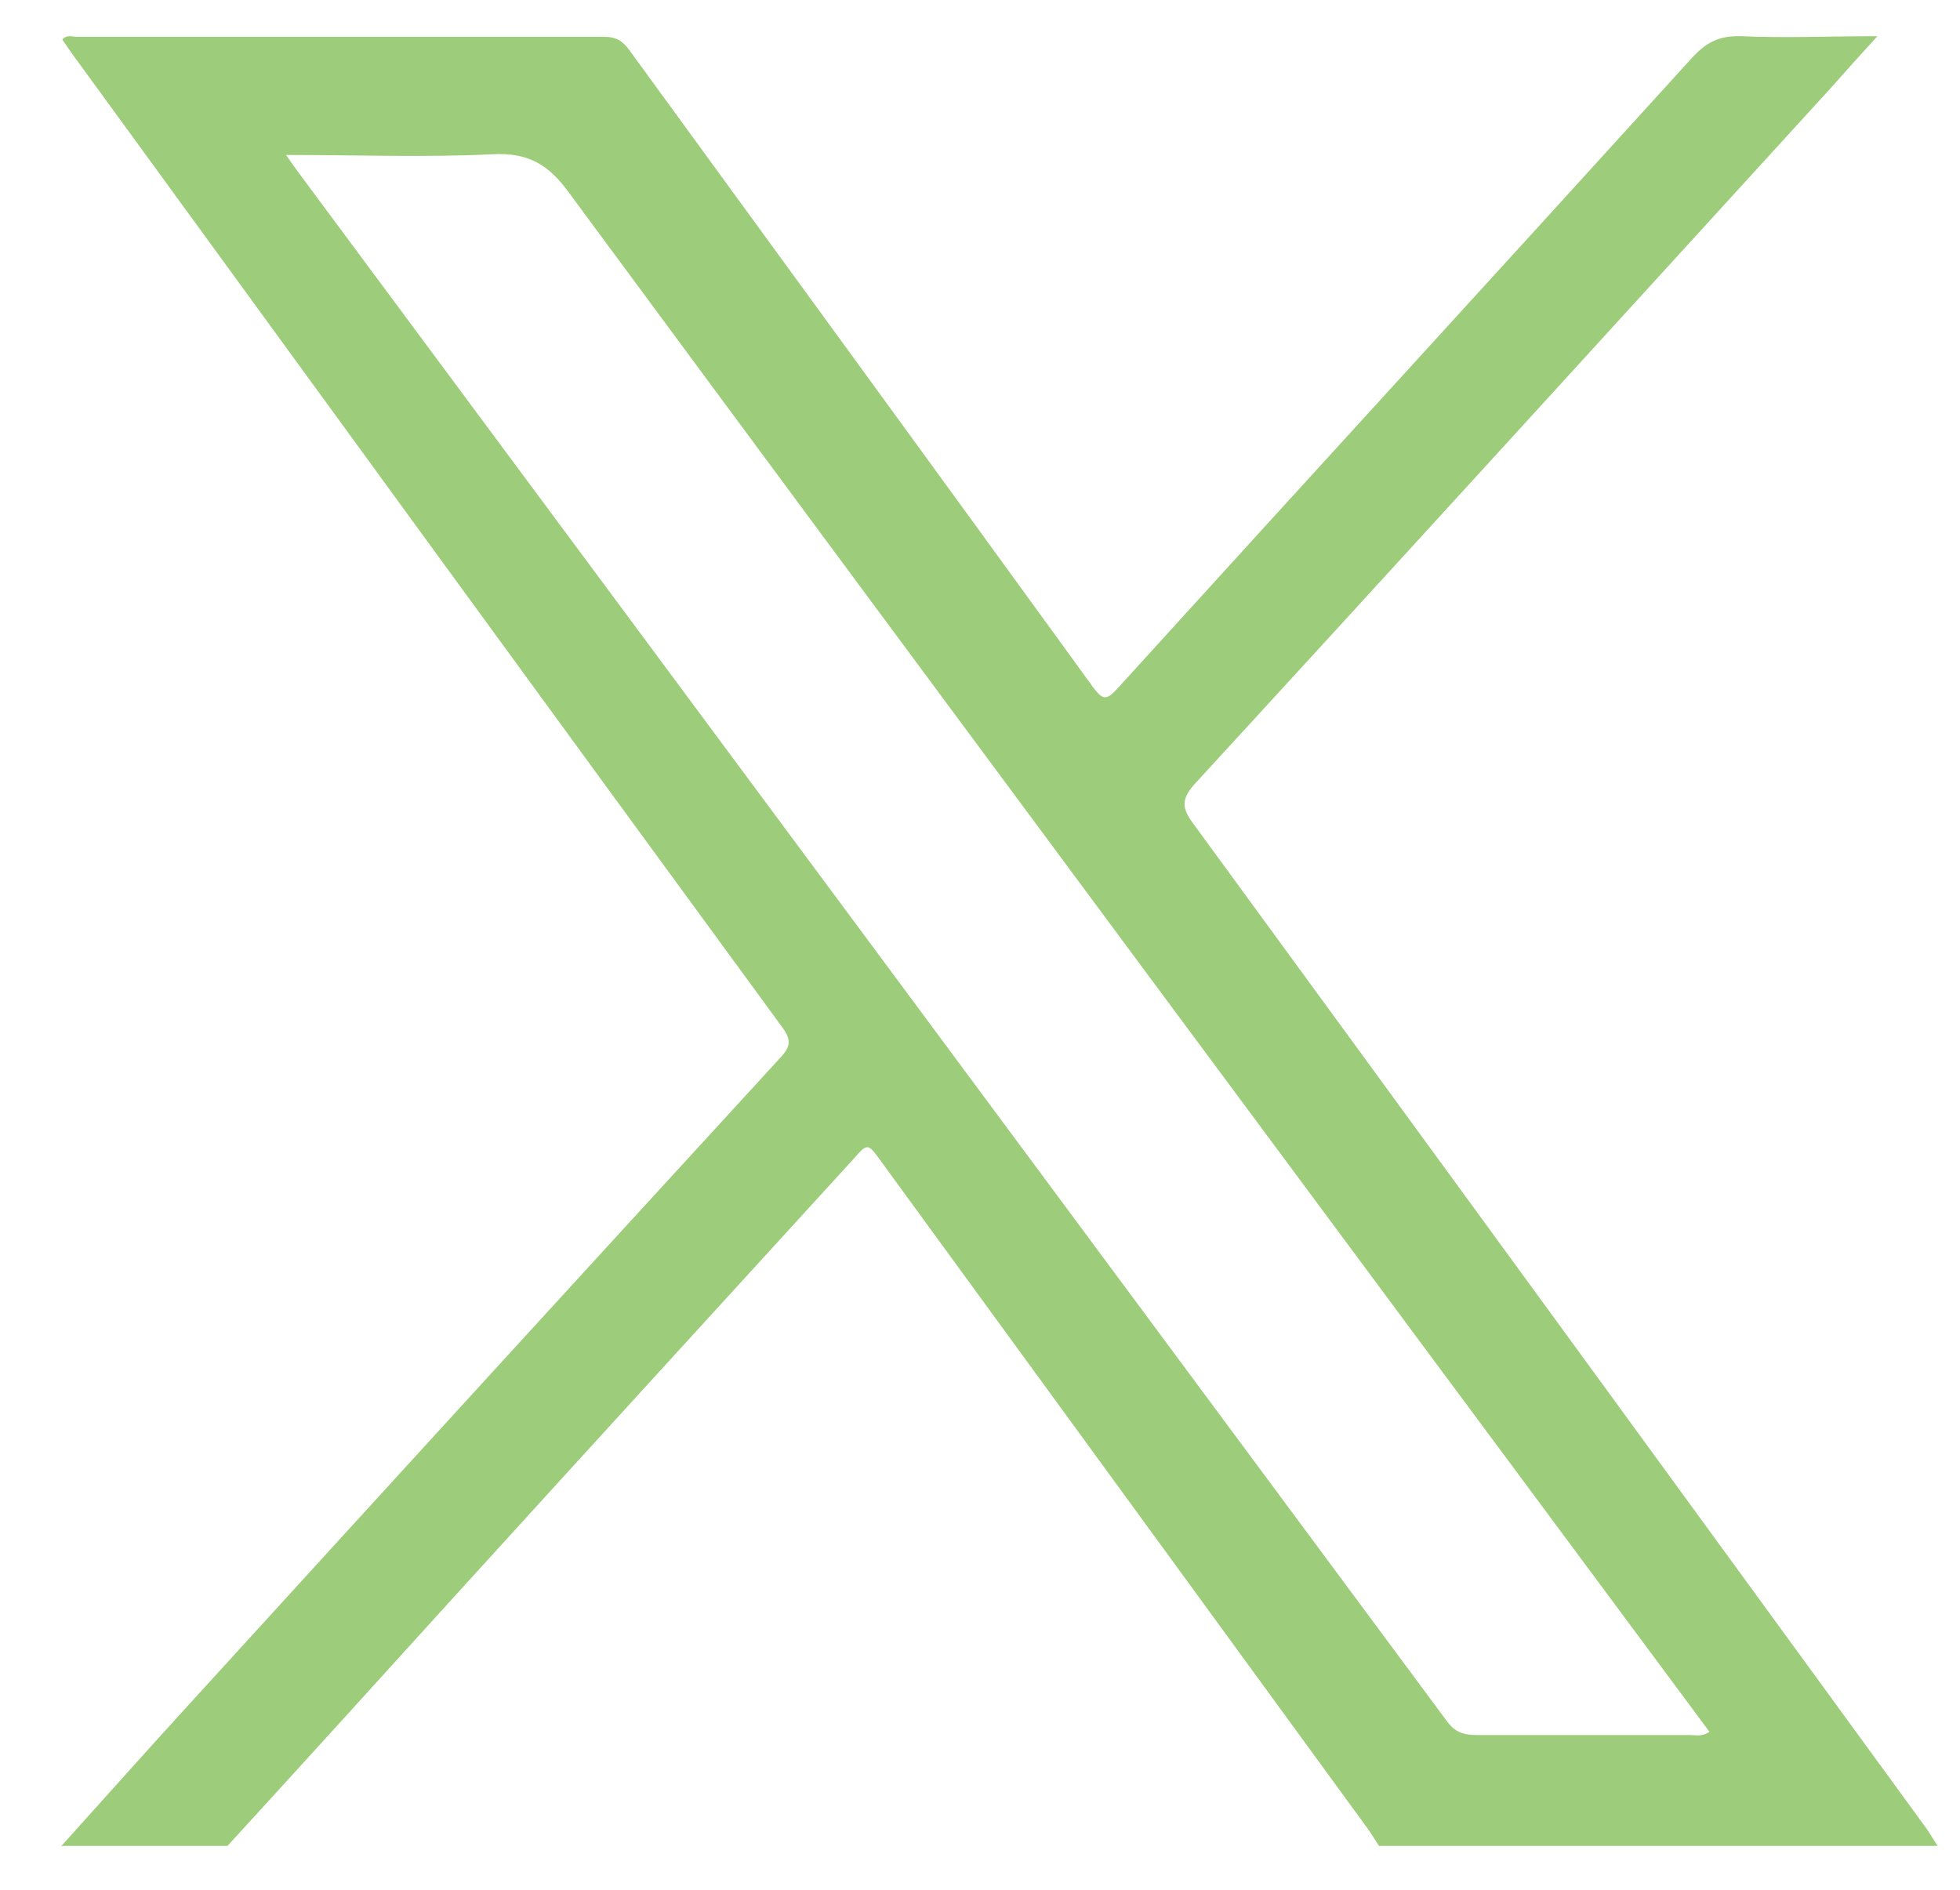 <svg width="28" height="27" viewBox="0 0 28 27" fill="none" xmlns="http://www.w3.org/2000/svg">
<path d="M0.87 26.382C1.49 25.694 2.11 24.997 2.74 24.308C5.54 21.236 8.34 18.172 11.15 15.109C11.29 14.958 11.31 14.864 11.18 14.684C7.8 10.066 4.43 5.437 1.06 0.809C1 0.724 0.94 0.639 0.89 0.564C0.96 0.489 1.03 0.526 1.1 0.526C3.61 0.526 6.12 0.526 8.63 0.526C8.81 0.526 8.9 0.592 8.99 0.715C11.2 3.75 13.41 6.776 15.61 9.811C15.75 10 15.8 10.018 15.97 9.83C18.7 6.823 21.44 3.835 24.17 0.828C24.37 0.611 24.55 0.508 24.87 0.517C25.5 0.545 26.13 0.517 26.82 0.517C26.57 0.79 26.36 1.026 26.15 1.262C23.13 4.57 20.11 7.888 17.08 11.187C16.88 11.404 16.87 11.536 17.05 11.772C20.55 16.56 24.04 21.349 27.53 26.137C27.58 26.213 27.63 26.297 27.68 26.373H19.7C19.65 26.297 19.61 26.231 19.56 26.156C17.23 22.96 14.9 19.765 12.57 16.57C12.4 16.334 12.39 16.334 12.2 16.551C10.28 18.653 8.36 20.755 6.44 22.866C5.38 24.035 4.32 25.204 3.25 26.373H0.89L0.87 26.382ZM4.08 2.204C4.16 2.317 4.21 2.393 4.26 2.459C9.73 9.83 15.2 17.211 20.67 24.591C20.78 24.742 20.9 24.789 21.09 24.789C22.11 24.789 23.13 24.789 24.14 24.789C24.22 24.789 24.32 24.817 24.42 24.742C24.35 24.648 24.28 24.554 24.21 24.459C18.84 17.22 13.47 9.99 8.12 2.742C7.83 2.346 7.54 2.176 7.03 2.204C6.07 2.251 5.11 2.214 4.09 2.214L4.08 2.204Z" fill="#9DCD7B"/>
</svg>
